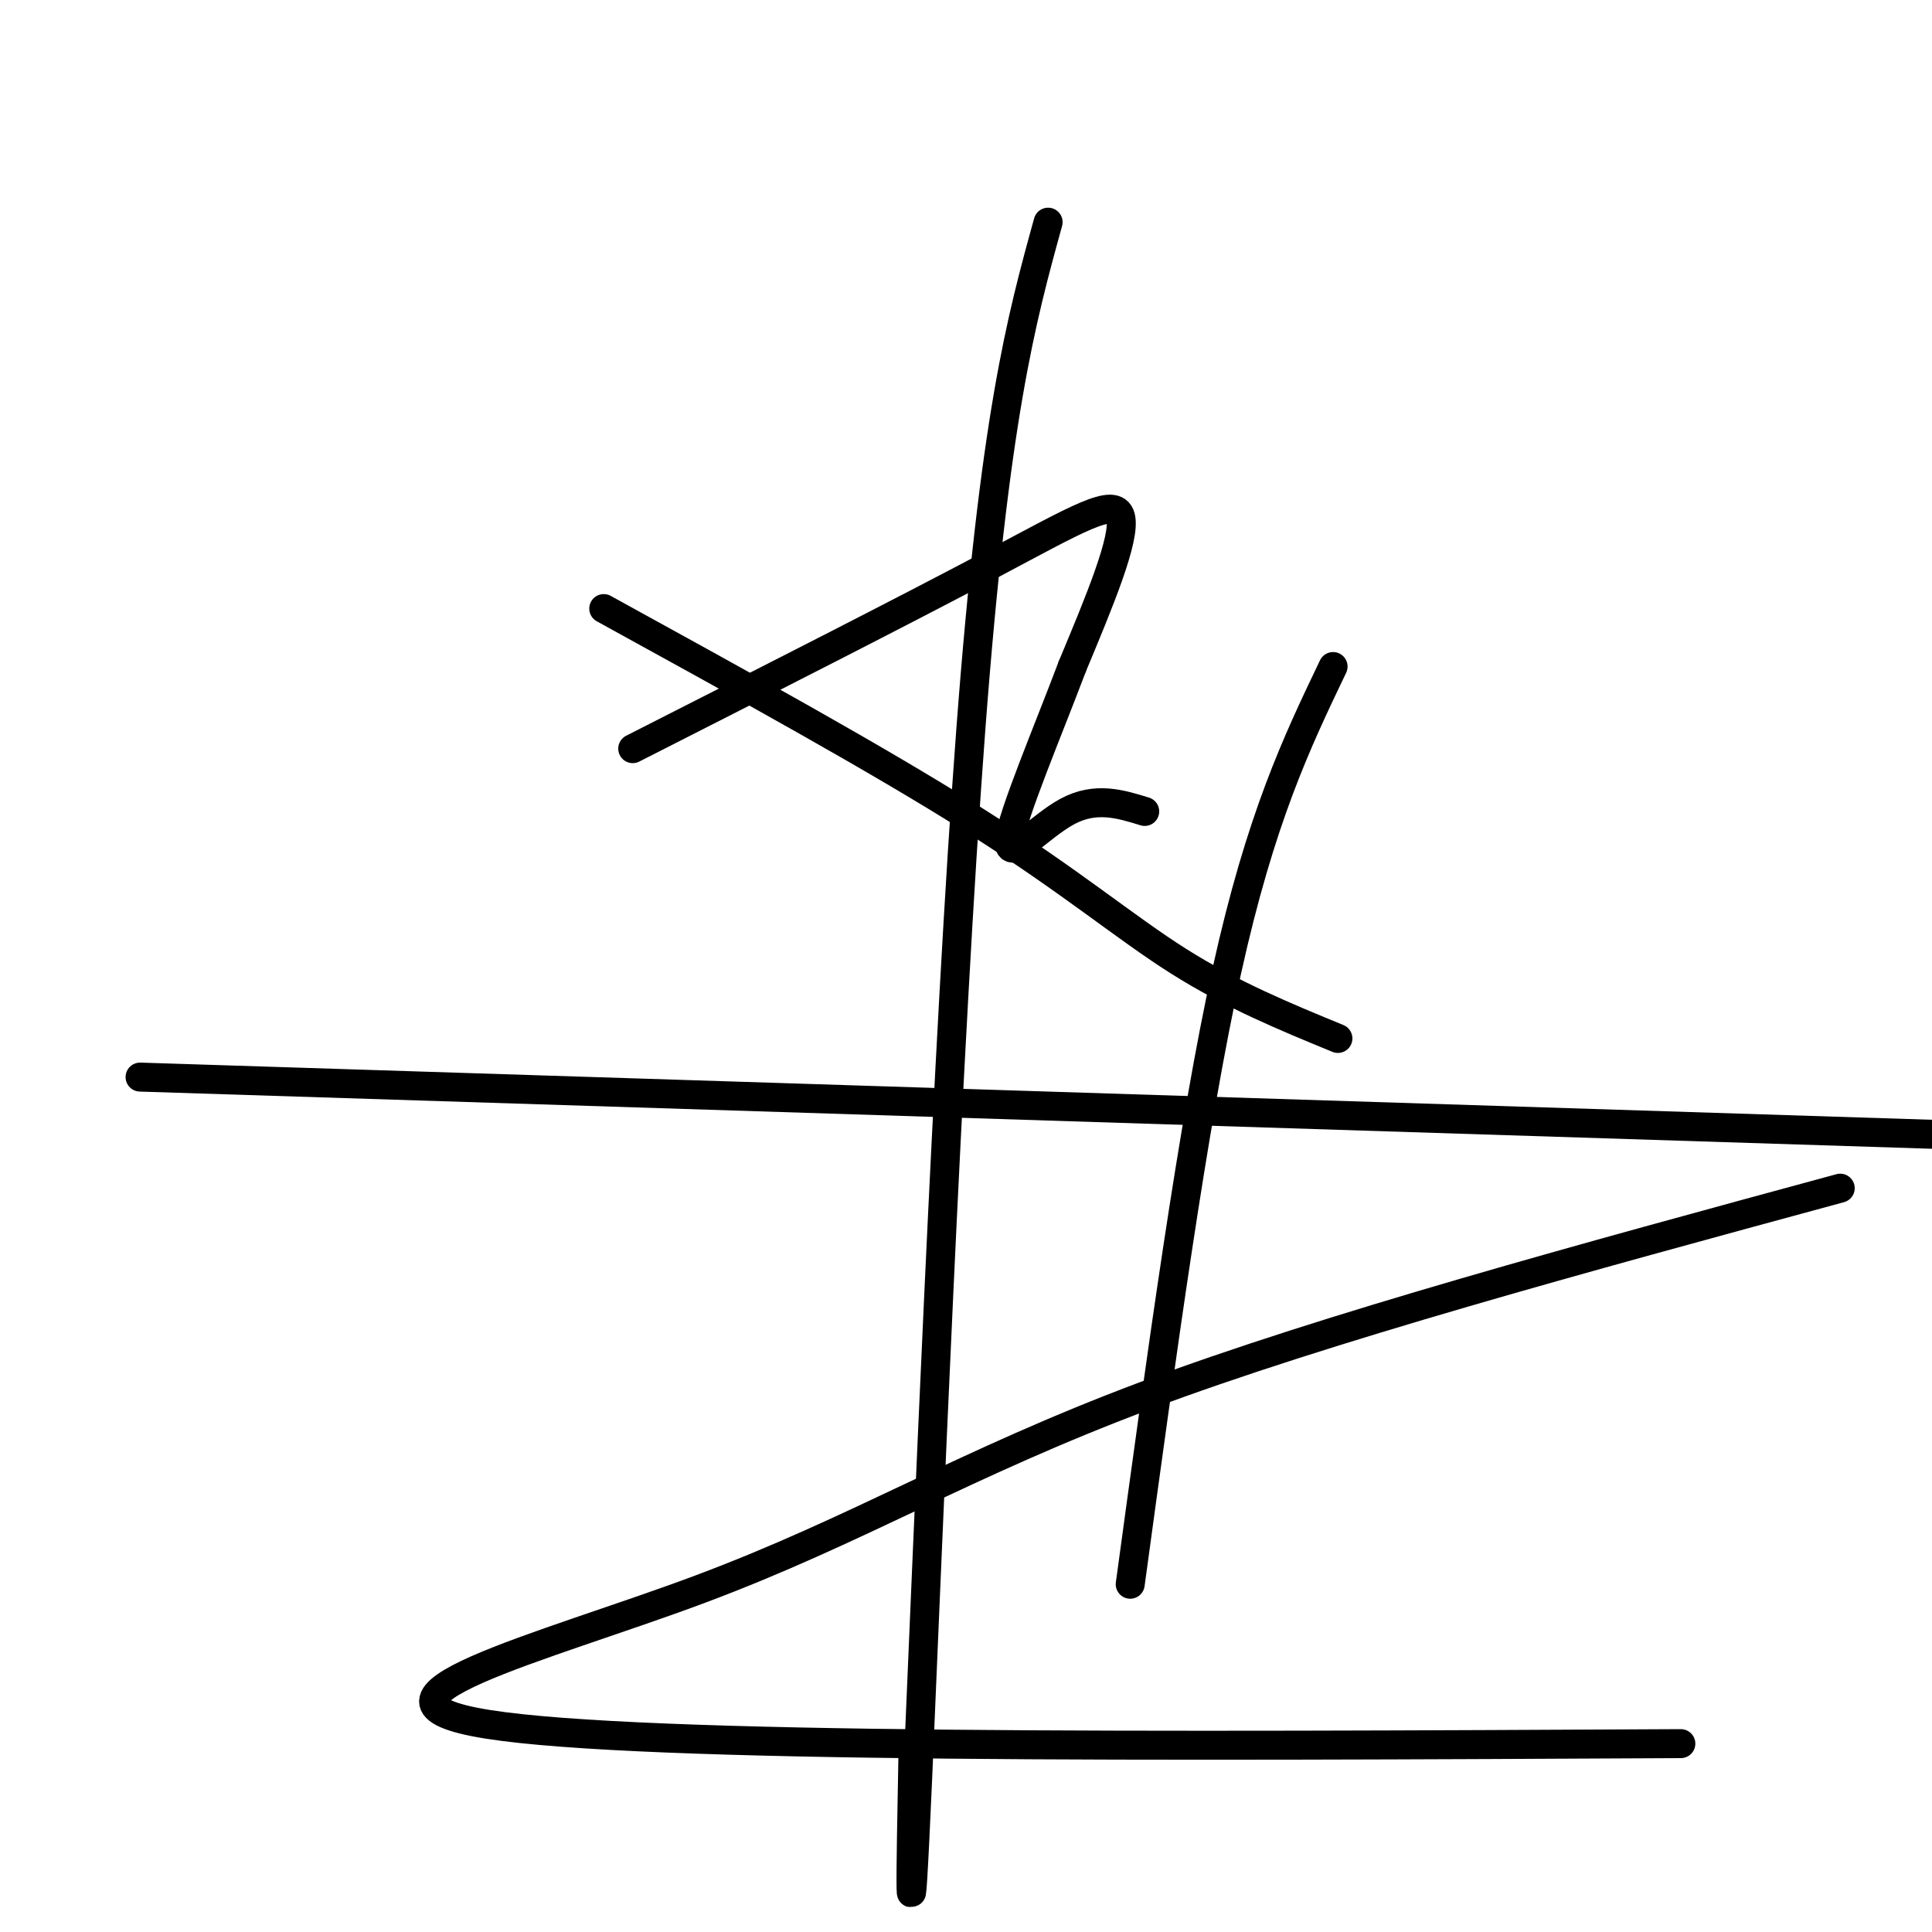 <svg viewBox='0 0 400 400' version='1.1' xmlns='http://www.w3.org/2000/svg' xmlns:xlink='http://www.w3.org/1999/xlink'><g fill='none' stroke='#000000' stroke-width='6' stroke-linecap='round' stroke-linejoin='round'><path d='M131,155c28.022,-14.244 56.044,-28.489 74,-38c17.956,-9.511 25.844,-14.289 27,-10c1.156,4.289 -4.422,17.644 -10,31'/><path d='M222,138c-5.012,13.298 -12.542,31.042 -13,36c-0.458,4.958 6.155,-2.869 12,-6c5.845,-3.131 10.923,-1.565 16,0'/><path d='M29,223c0.000,0.000 376.000,12.000 376,12'/><path d='M381,246c-53.232,14.458 -106.464,28.917 -144,43c-37.536,14.083 -59.375,27.792 -92,40c-32.625,12.208 -76.036,22.917 -44,28c32.036,5.083 139.518,4.542 247,4'/><path d='M217,46c-5.556,20.133 -11.111,40.267 -16,105c-4.889,64.733 -9.111,174.067 -11,217c-1.889,42.933 -1.444,19.467 -1,-4'/><path d='M125,126c28.578,15.711 57.156,31.422 77,44c19.844,12.578 30.956,22.022 42,29c11.044,6.978 22.022,11.489 33,16'/><path d='M276,138c-7.500,15.667 -15.000,31.333 -22,63c-7.000,31.667 -13.500,79.333 -20,127'/></g>
</svg>